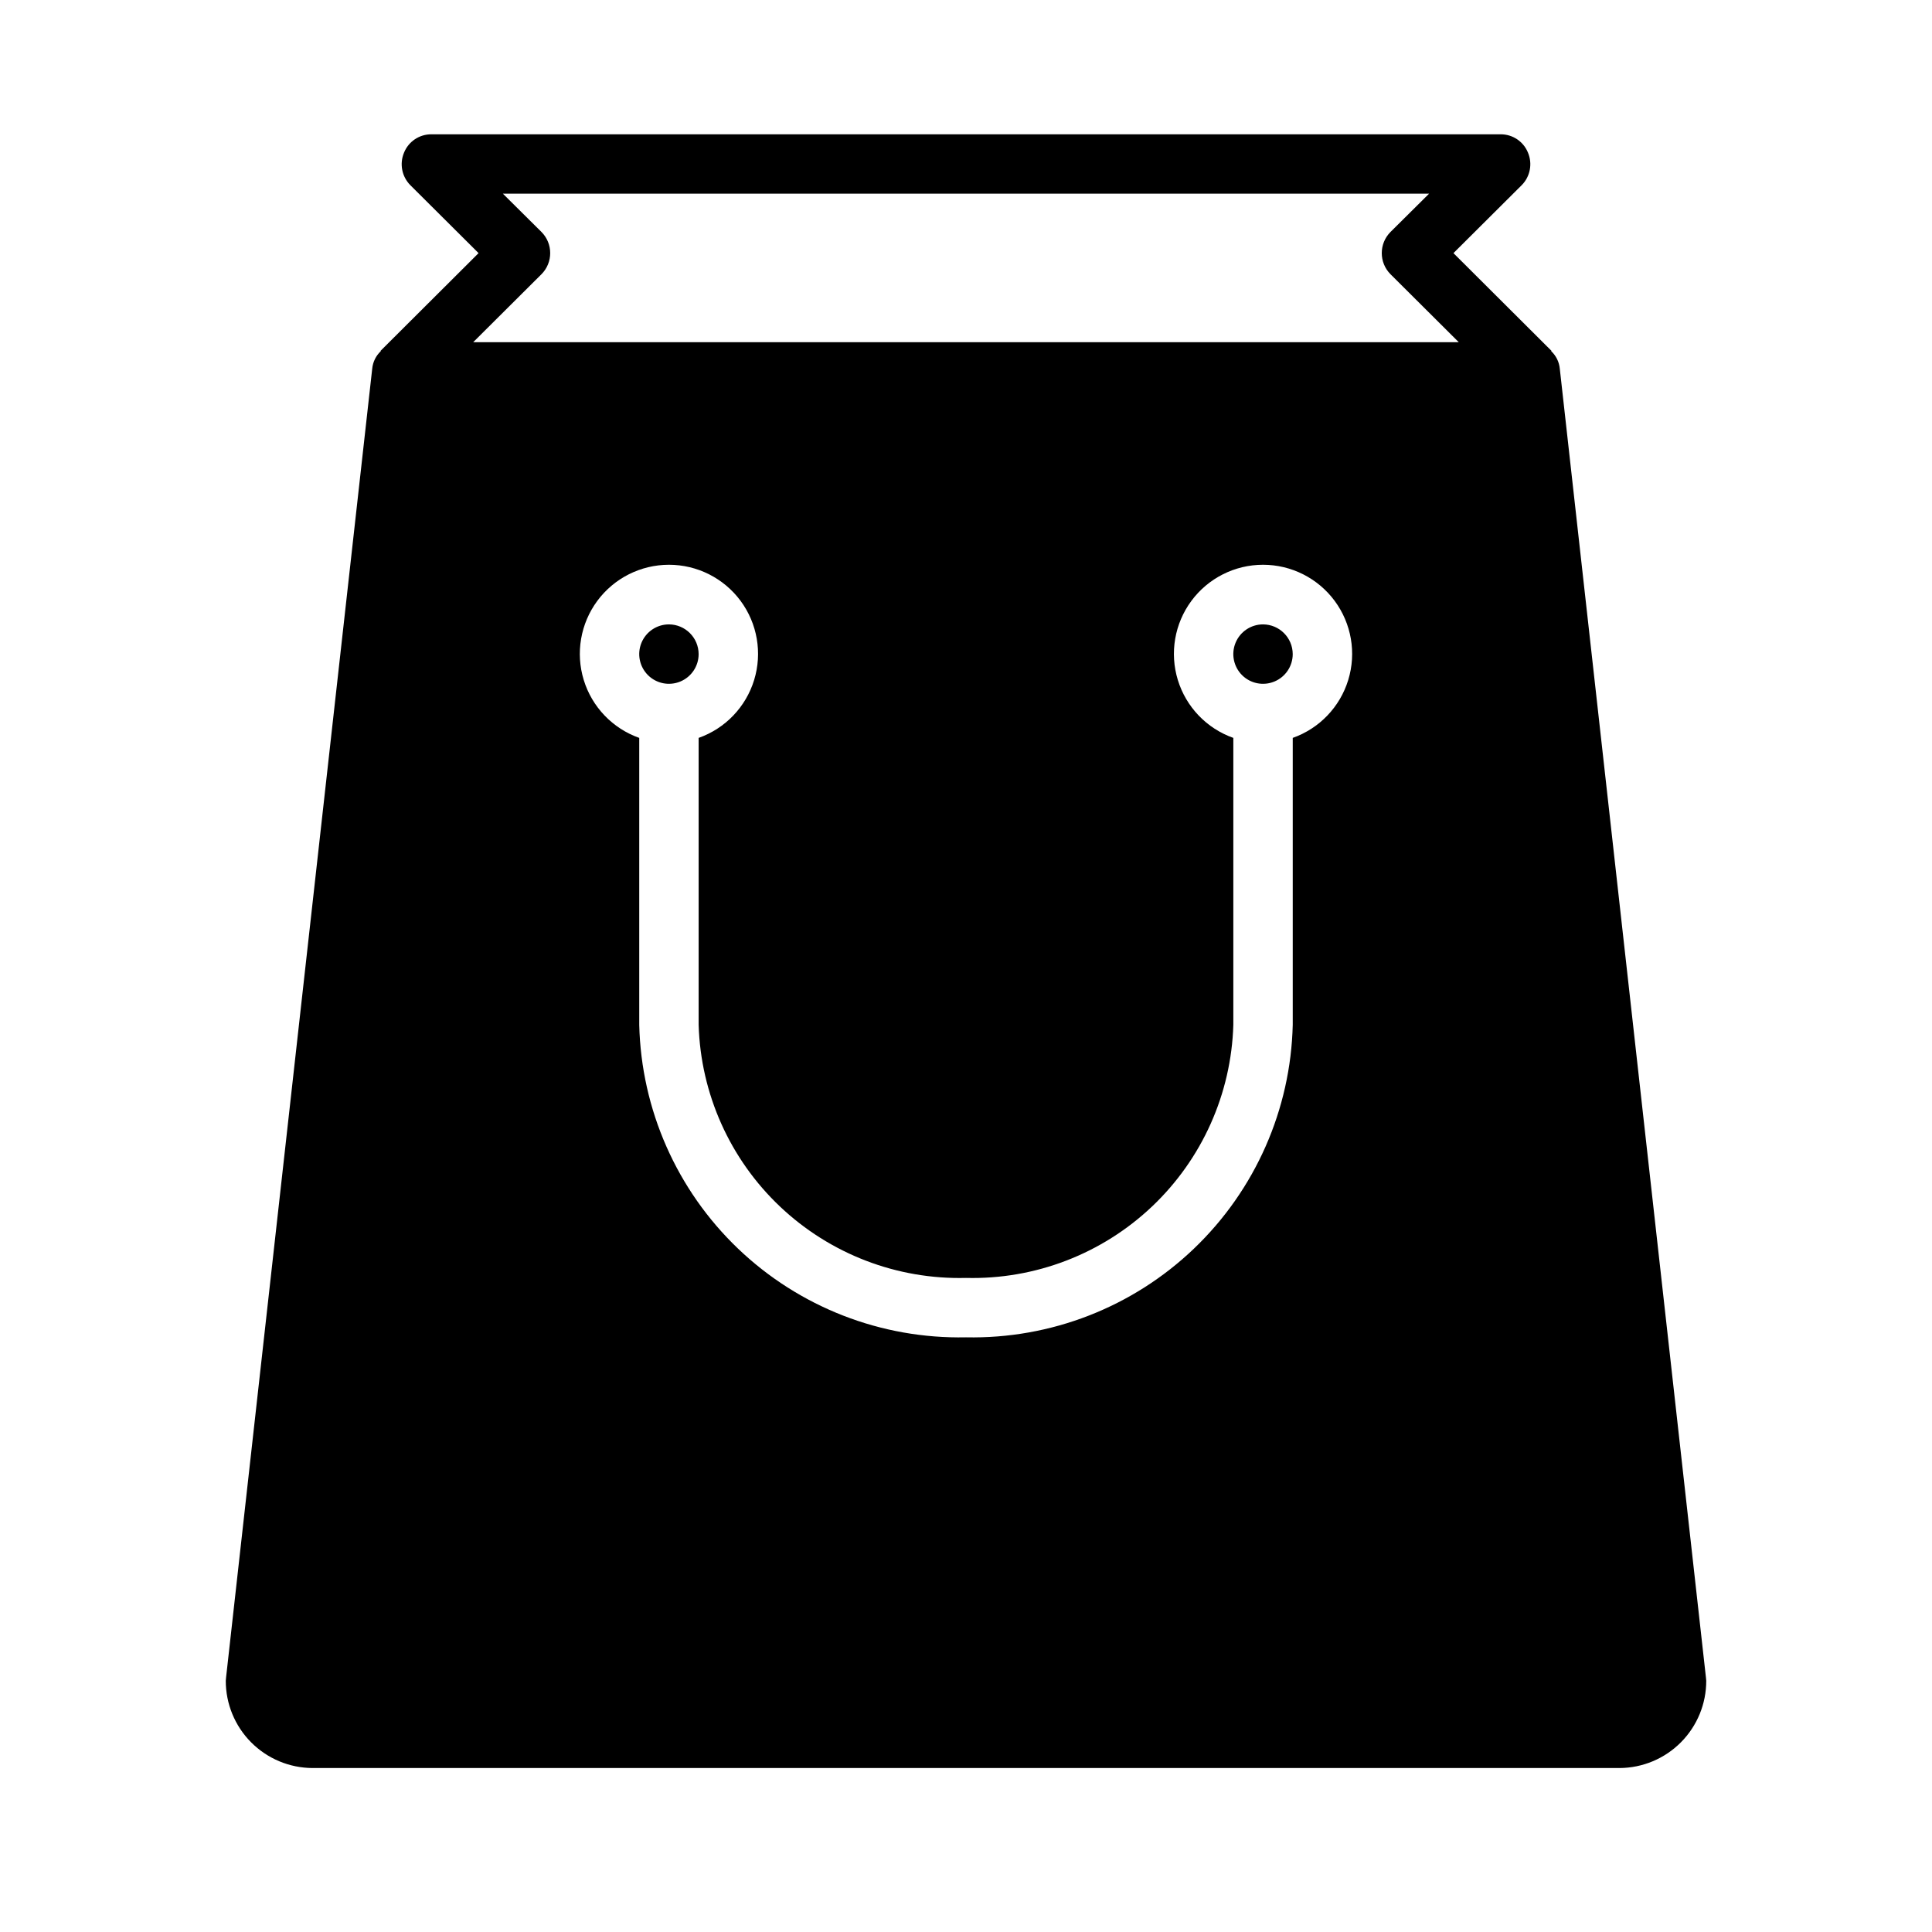 <?xml version="1.0" encoding="UTF-8"?>
<!-- Uploaded to: ICON Repo, www.iconrepo.com, Generator: ICON Repo Mixer Tools -->
<svg fill="#000000" width="800px" height="800px" version="1.1" viewBox="144 144 512 512" xmlns="http://www.w3.org/2000/svg">
 <path d="m596.09 588.54-38.73-346.84c-0.164-1.773-0.977-3.426-2.281-4.644l0.078-0.078-25.977-25.898 18.105-18.027c2.227-2.266 2.879-5.648 1.652-8.582-1.188-2.957-4.055-4.891-7.242-4.879h-283.39c-3.184-0.012-6.055 1.922-7.242 4.879-1.227 2.934-0.574 6.316 1.656 8.582l18.105 18.027-25.977 25.898 0.078 0.078h-0.004c-1.301 1.219-2.113 2.871-2.281 4.644l-38.73 346.84c0 0.316-0.078 0.629-0.078 0.867v-0.004c-0.012 6.117 2.398 11.984 6.707 16.324 4.312 4.34 10.164 6.793 16.277 6.82h346.37c6.113-0.027 11.969-2.481 16.277-6.82 4.309-4.34 6.723-10.207 6.707-16.324 0-0.234-0.078-0.551-0.078-0.863zm-109.5-248.99v76.043c-0.531 22.453-9.945 43.781-26.18 59.305-16.23 15.523-37.957 23.977-60.41 23.508-22.457 0.469-44.184-7.984-60.414-23.508-16.234-15.523-25.648-36.852-26.18-59.305v-76.043c-7.059-2.496-12.52-8.195-14.711-15.355-2.191-7.16-0.855-14.934 3.598-20.957 4.453-6.019 11.496-9.57 18.984-9.57 7.488 0 14.535 3.551 18.988 9.57 4.453 6.023 5.785 13.797 3.594 20.957s-7.648 12.859-14.711 15.355v76.043c0.539 18.277 8.293 35.598 21.574 48.168 13.277 12.57 30.996 19.367 49.277 18.902 18.277 0.465 35.996-6.332 49.277-18.902 13.277-12.57 21.035-29.891 21.57-48.168v-76.043c-7.062-2.496-12.52-8.195-14.711-15.355-2.191-7.16-0.859-14.934 3.598-20.957 4.453-6.019 11.496-9.57 18.984-9.57s14.531 3.551 18.984 9.57c4.457 6.023 5.789 13.797 3.598 20.957-2.191 7.16-7.648 12.859-14.711 15.355zm-217.19-104.86 18.105-18.027c3.07-3.094 3.07-8.086 0-11.18l-10.234-10.156h245.45l-10.234 10.156c-3.07 3.094-3.07 8.086 0 11.18l18.105 18.027zm59.746 82.656c0 3.184-1.918 6.055-4.859 7.269-2.941 1.219-6.324 0.547-8.578-1.703-2.25-2.254-2.926-5.641-1.707-8.582s4.09-4.859 7.273-4.859c4.344 0.016 7.859 3.531 7.871 7.875zm157.44 0c0 3.184-1.918 6.055-4.859 7.269-2.941 1.219-6.328 0.547-8.578-1.703-2.25-2.254-2.926-5.641-1.707-8.582s4.09-4.859 7.273-4.859c4.344 0.016 7.859 3.531 7.871 7.875z"/>
</svg>